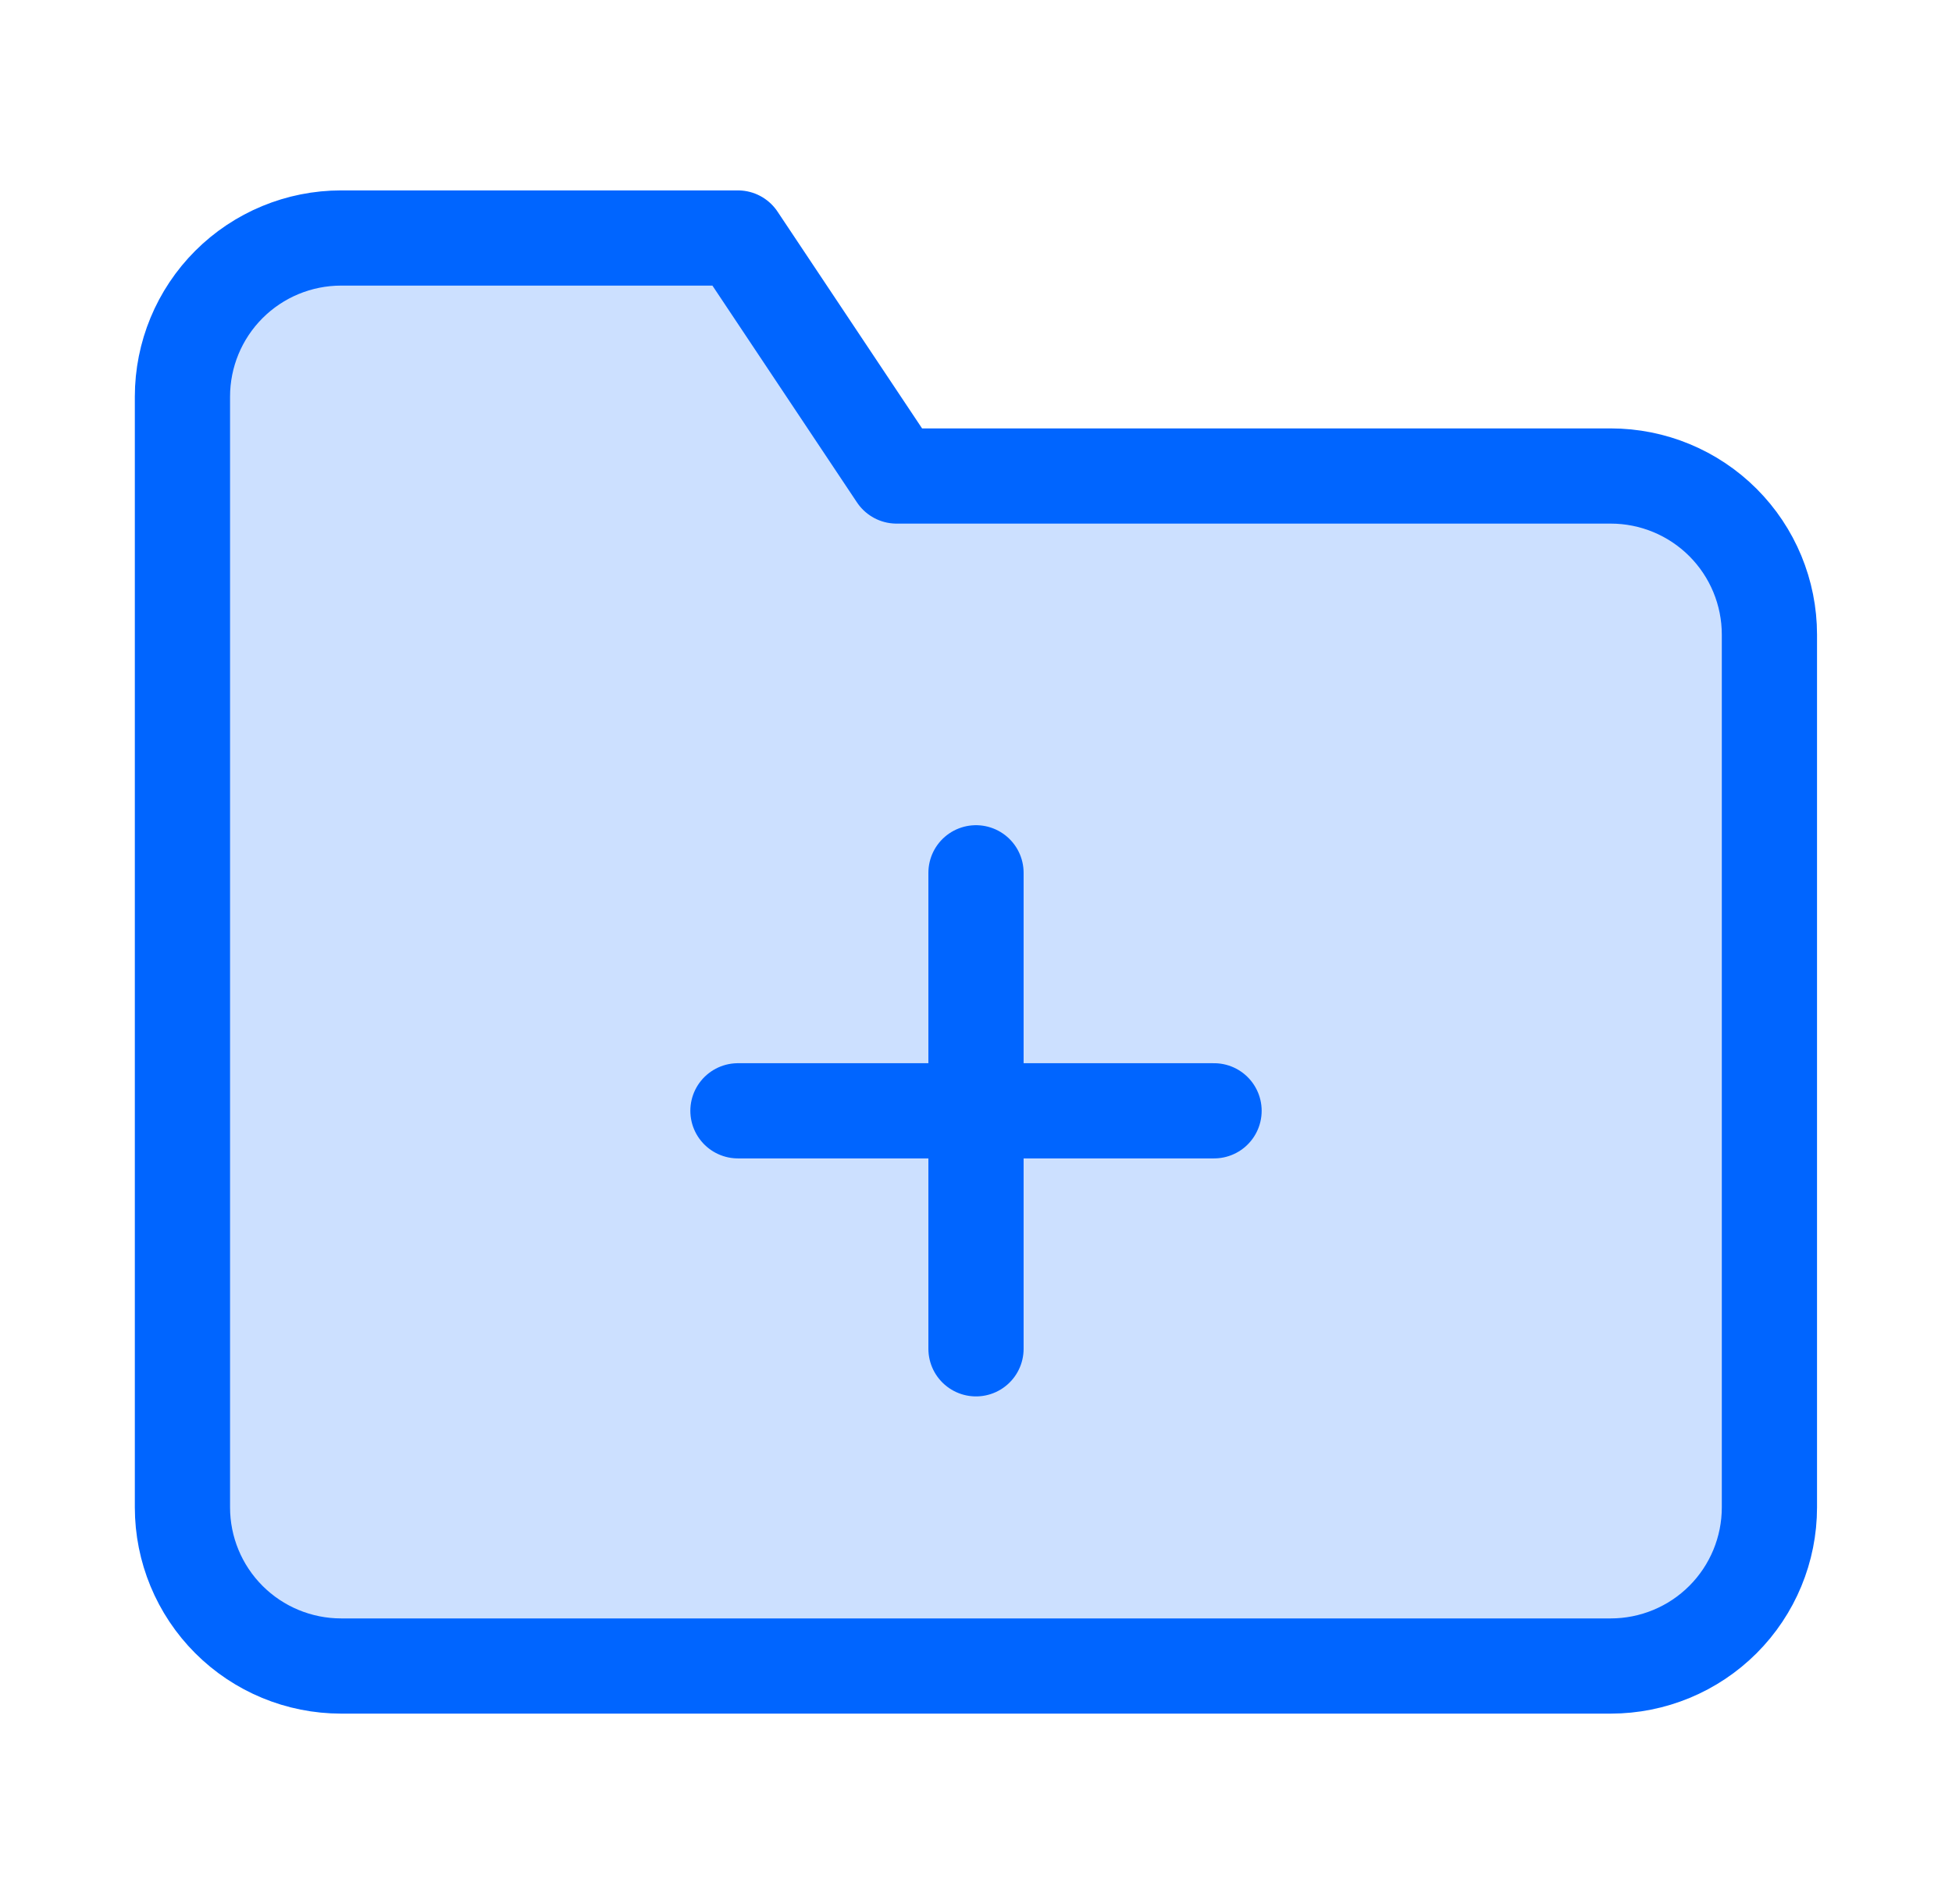 <svg width="41" height="40" viewBox="0 0 41 40" fill="none" xmlns="http://www.w3.org/2000/svg">
<path d="M37.165 31.667C37.165 32.551 36.814 33.399 36.189 34.024C35.564 34.649 34.716 35 33.832 35H7.165C6.281 35 5.433 34.649 4.808 34.024C4.183 33.399 3.832 32.551 3.832 31.667V8.333C3.832 7.449 4.183 6.601 4.808 5.976C5.433 5.351 6.281 5 7.165 5H15.499L18.832 10H33.832C34.716 10 35.564 10.351 36.189 10.976C36.814 11.601 37.165 12.449 37.165 13.333V31.667Z" fill="#CCE0FF" stroke="#0065FF" stroke-width="2" stroke-linecap="round" stroke-linejoin="round"/>
<path d="M20.5 18.336V28.336" stroke="#0065FF" stroke-width="2" stroke-linecap="round" stroke-linejoin="round"/>
<path d="M15.5 23.336H25.5" stroke="#0065FF" stroke-width="2" stroke-linecap="round" stroke-linejoin="round"/>
</svg>
